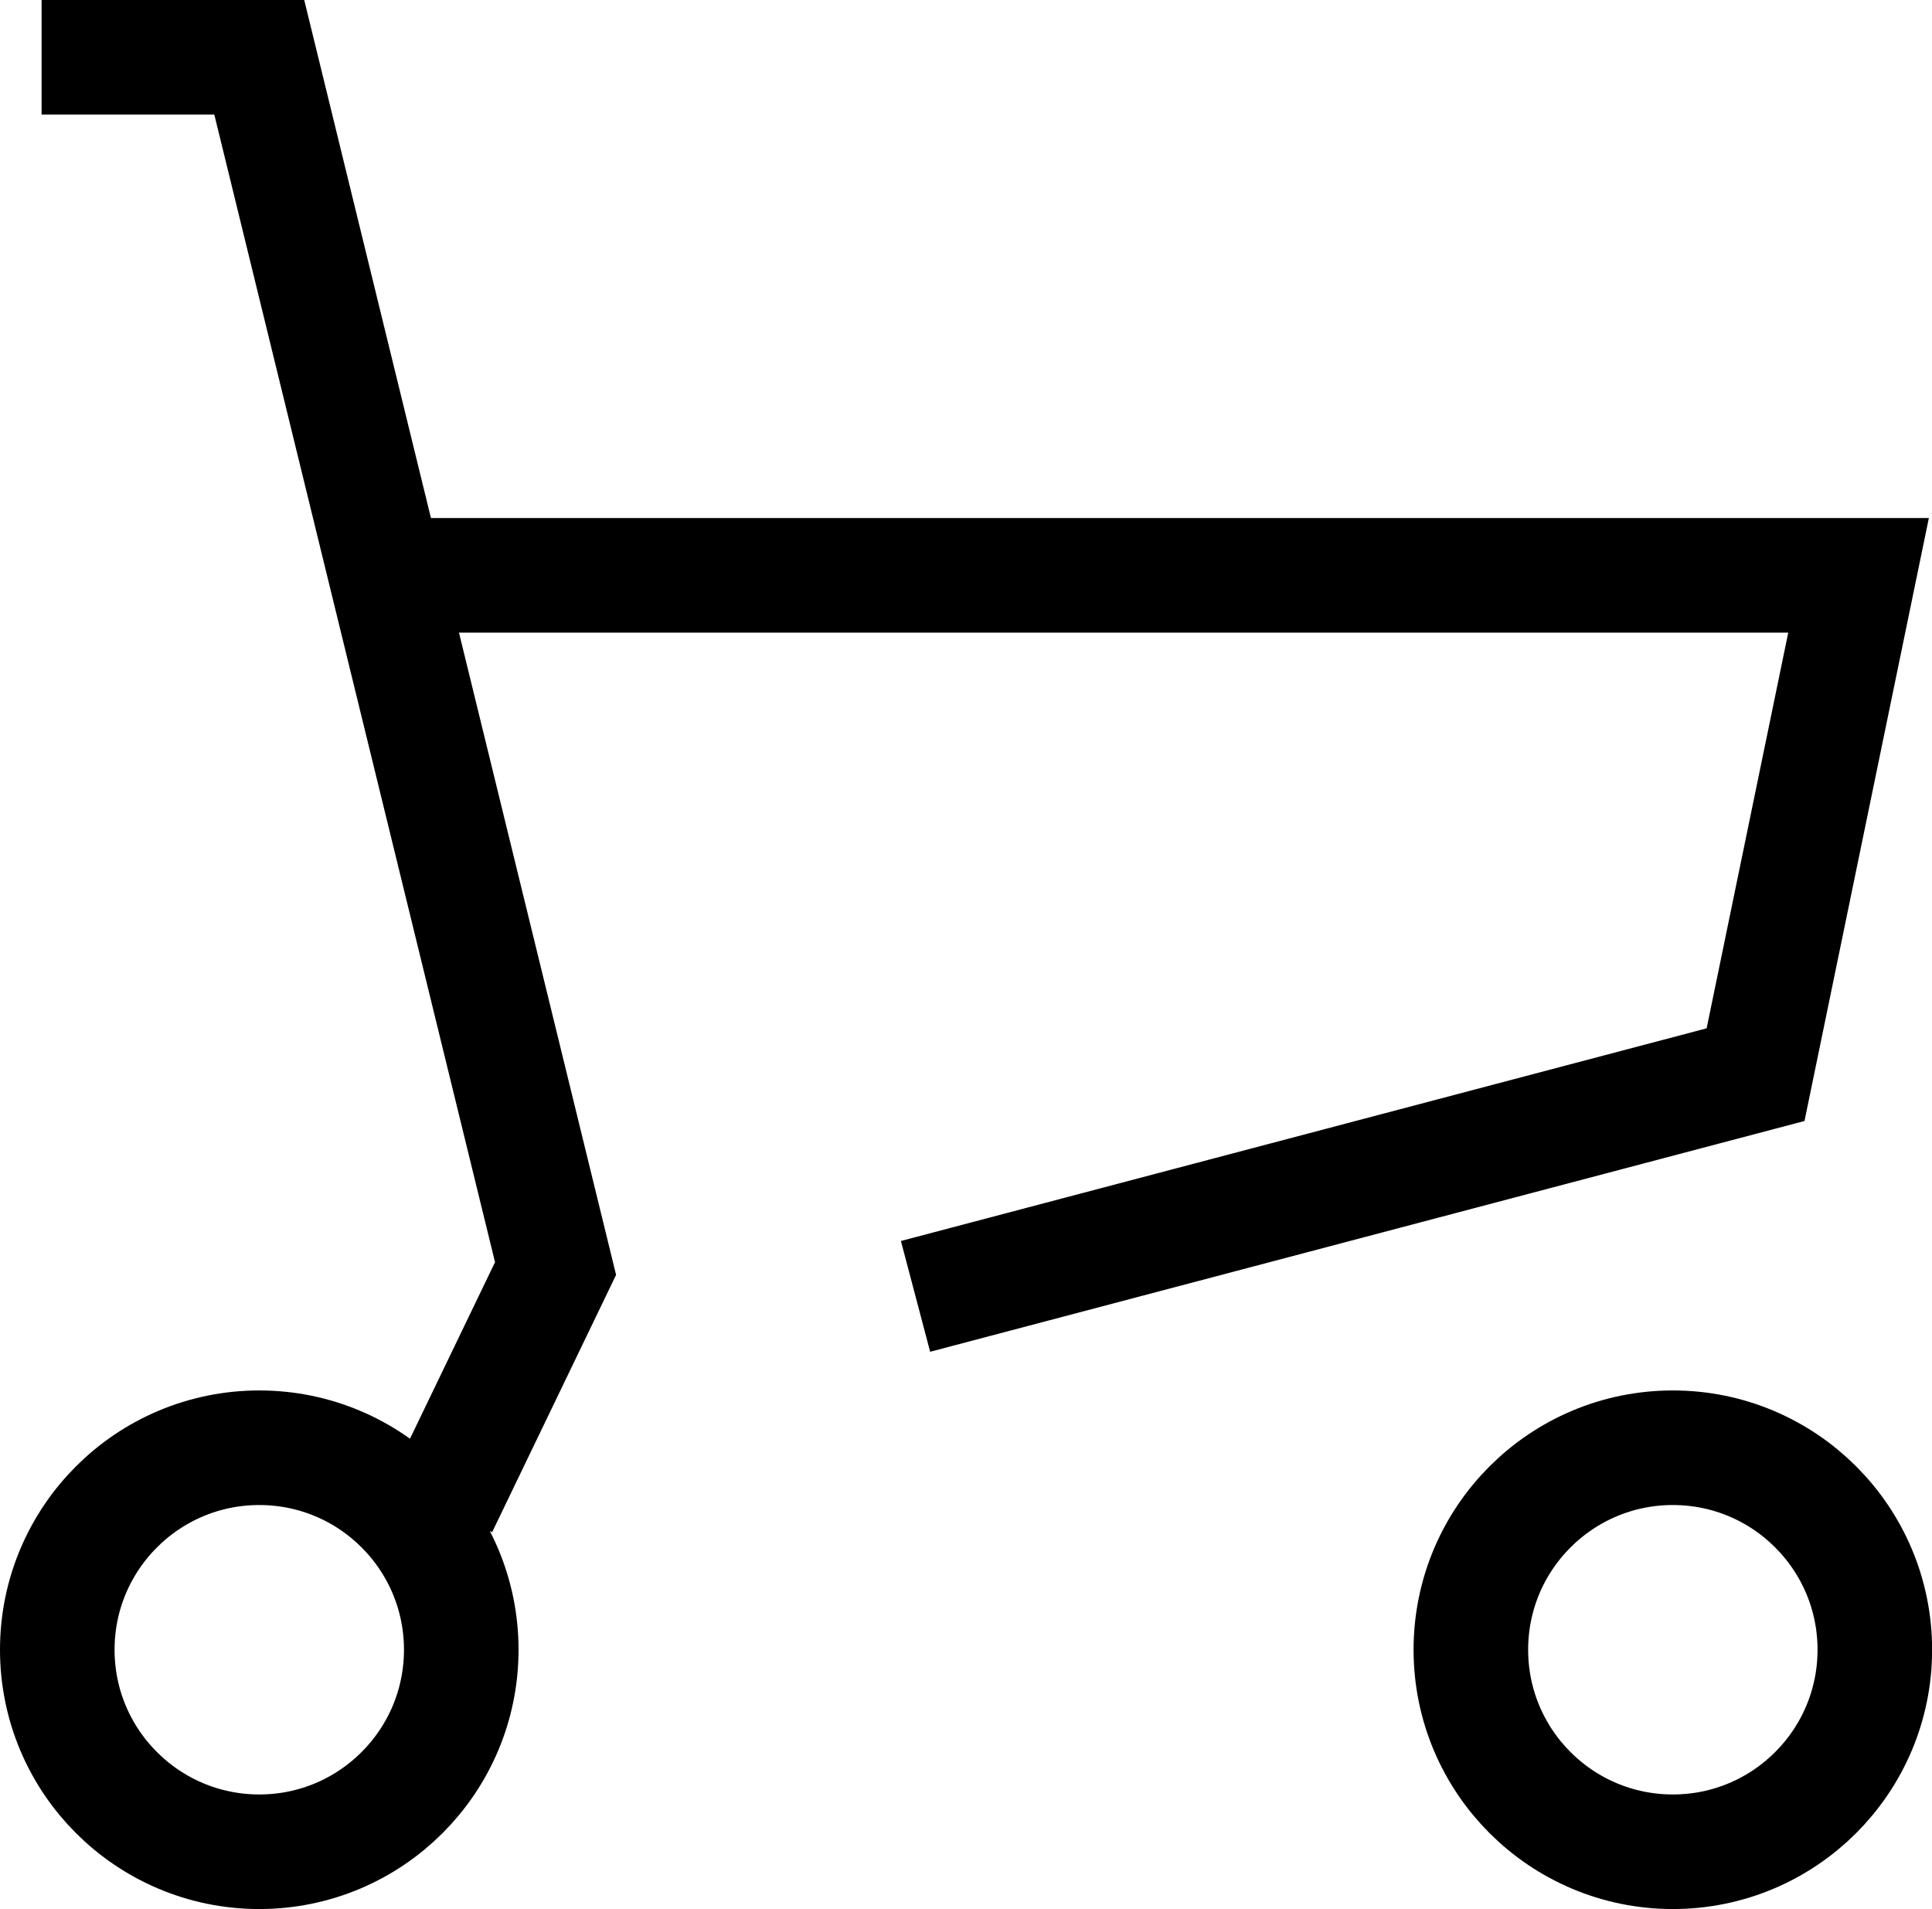 <svg xmlns="http://www.w3.org/2000/svg" width="16.863" height="16.661" viewBox="0 0 16.863 16.661"><defs><style>.cls-1{fill:none;stroke:#000;stroke-miterlimit:10;}</style></defs><g id="レイヤー_2" data-name="レイヤー 2"><g id="レイヤー_1-2" data-name="レイヤー 1"><g id="icon_data" data-name="icon data"><polyline class="cls-1" points="3.585 5.021 16.222 5.021 15.323 9.379 7.991 11.314"/><polyline class="cls-1" points="0.363 0.5 2.263 0.5 4.849 11.071 3.845 13.155"/><circle class="cls-1" cx="2.263" cy="14.398" r="1.763"/><circle class="cls-1" cx="14.601" cy="14.398" r="1.763"/></g></g></g></svg>